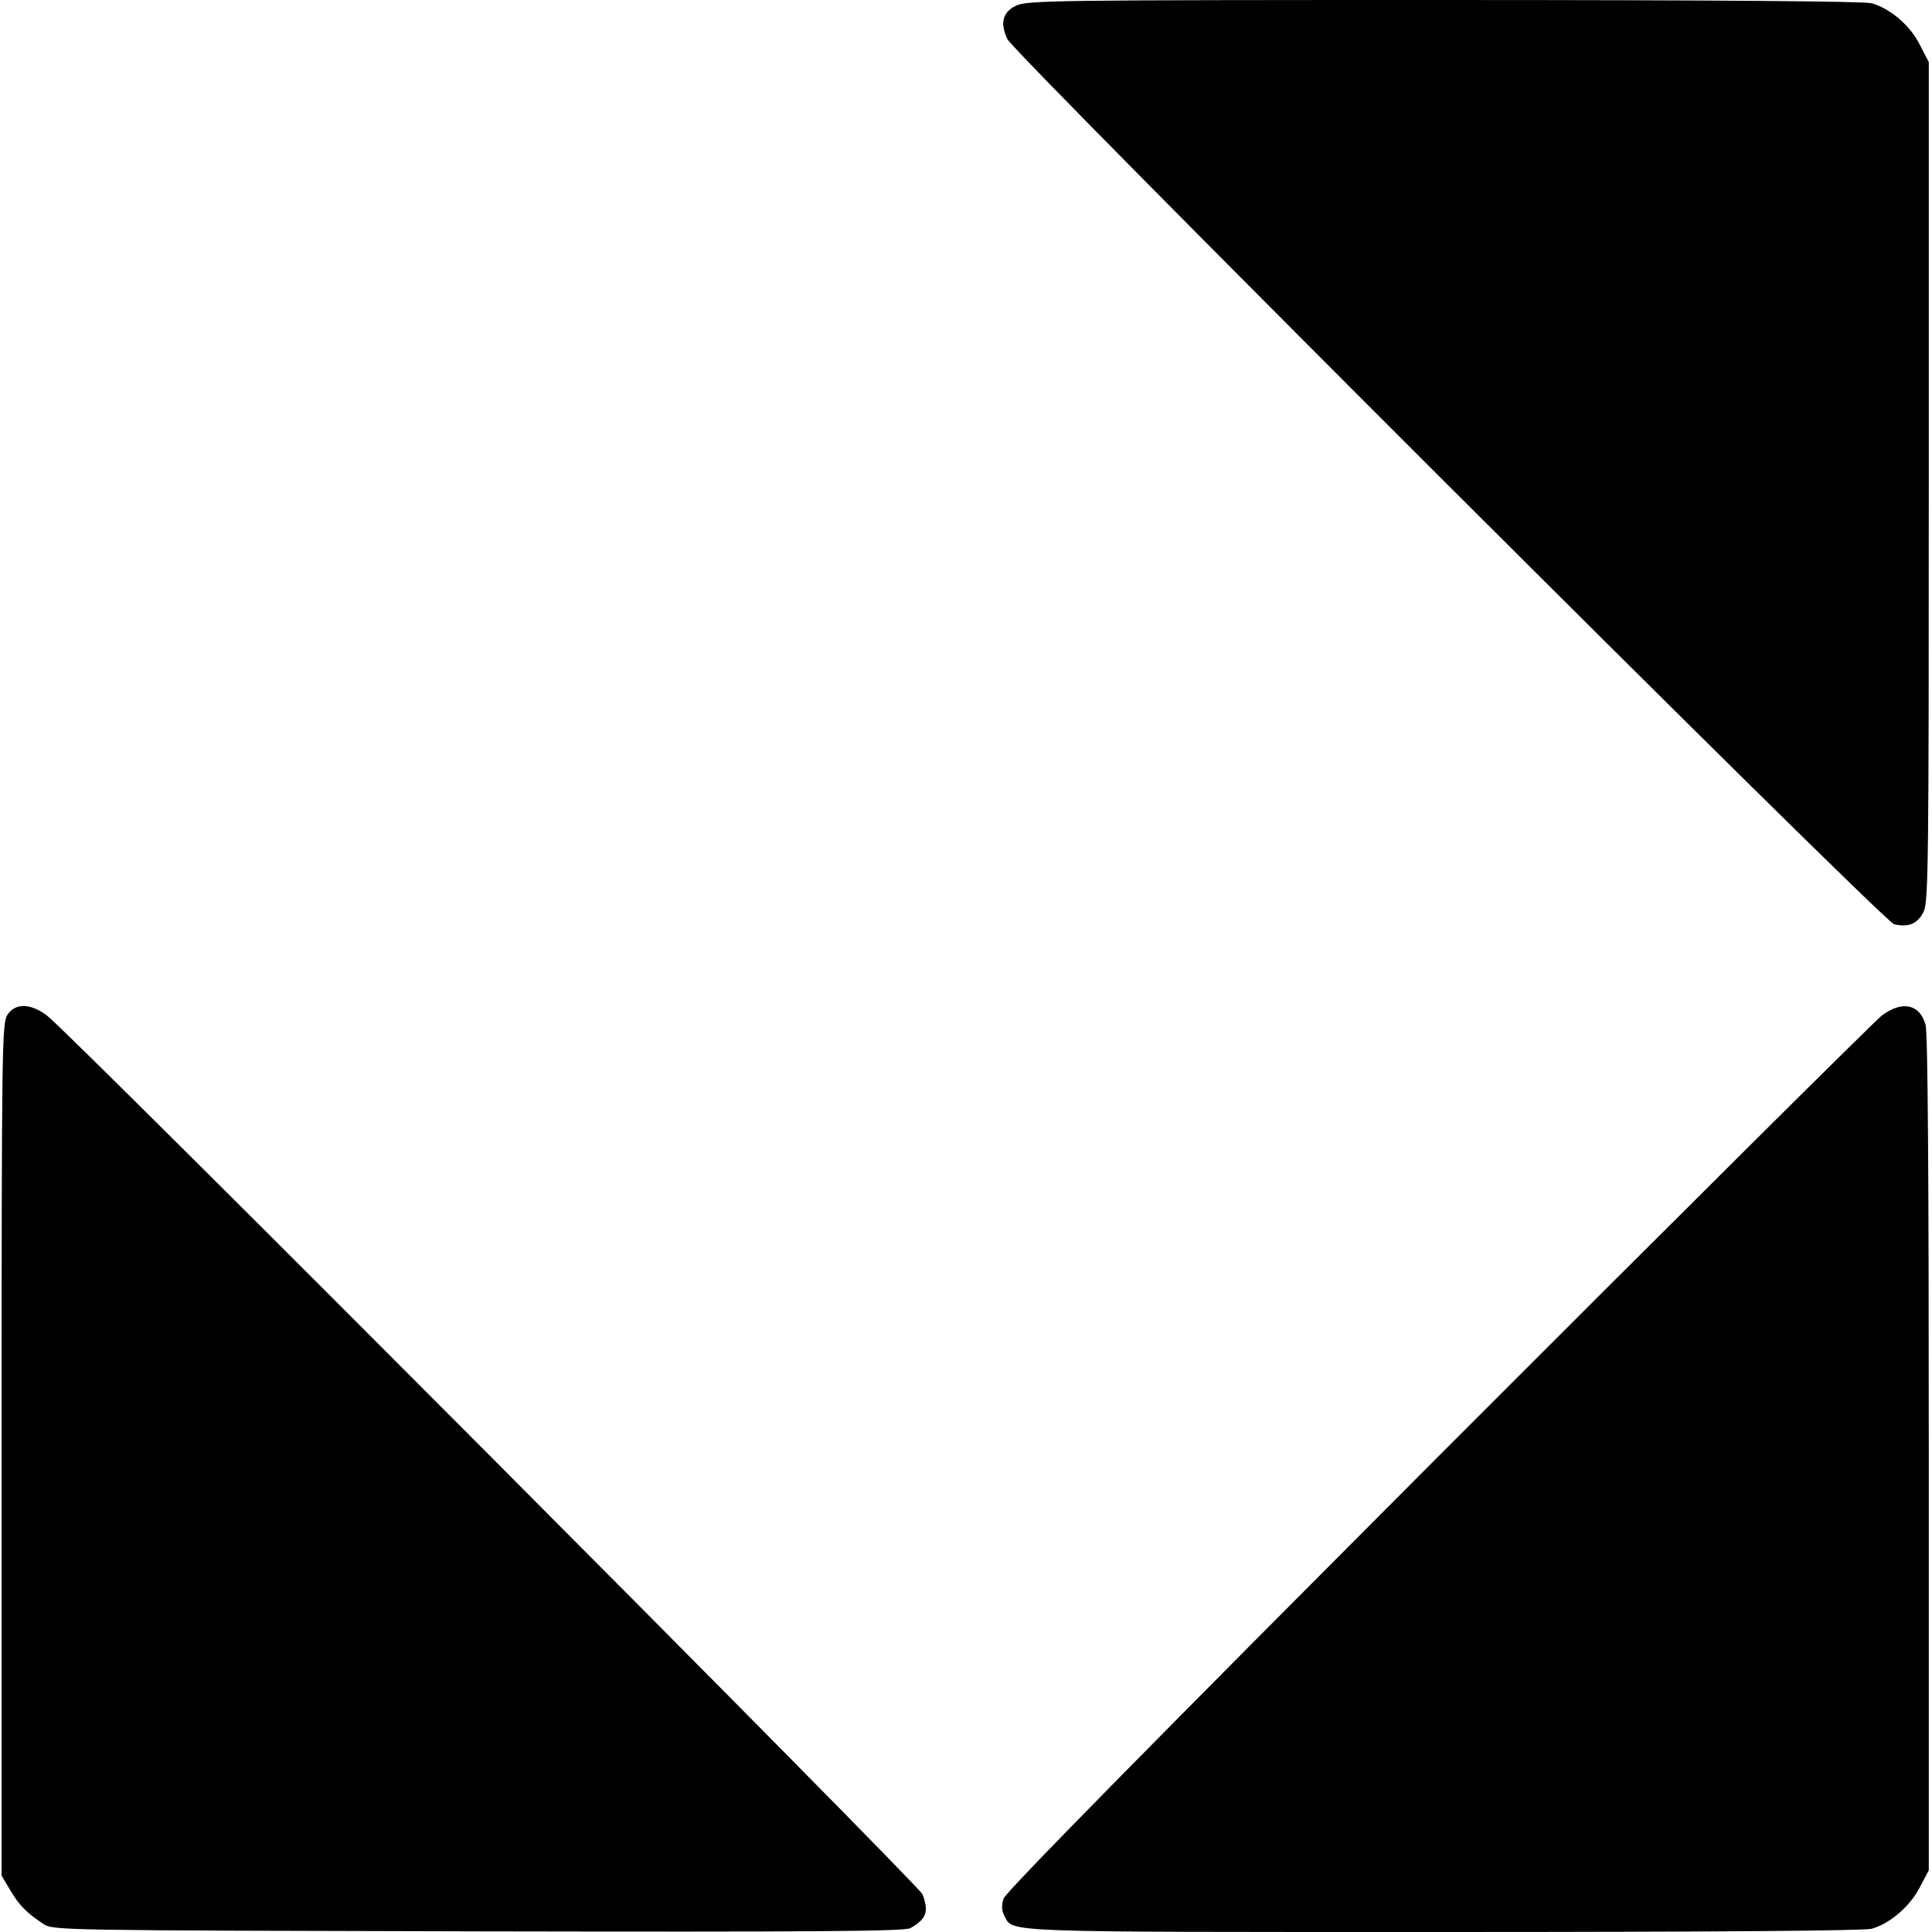 <?xml version="1.0" standalone="no"?>
<!DOCTYPE svg PUBLIC "-//W3C//DTD SVG 20010904//EN"
 "http://www.w3.org/TR/2001/REC-SVG-20010904/DTD/svg10.dtd">
<svg version="1.0" xmlns="http://www.w3.org/2000/svg"
 width="601pt" height="601pt" viewBox="0 0 601 601"
 preserveAspectRatio="xMidYMid meet">
<g transform="translate(0,601) scale(0.1,-0.1)"
fill="#000000" stroke="none">
<path d="M3160 5992 c-41 -20 -50 -54 -26 -104 24 -49 2724 -2745 2758 -2753
45 -11 74 2 92 39 15 31 16 155 16 1339 l0 1304 -28 54 c-30 60 -91 112 -150
129 -25 6 -471 10 -1332 10 -1213 0 -1297 -1 -1330 -18z"/>
<path d="M23 2853 c-17 -26 -18 -101 -18 -1353 l0 -1325 27 -45 c27 -46 50
-70 103 -105 30 -20 49 -20 1353 -23 1047 -2 1327 0 1344 10 50 29 58 50 38
105 -11 29 -2654 2682 -2724 2734 -52 39 -99 39 -123 2z"/>
<path d="M5854 2851 c-21 -16 -643 -634 -1380 -1372 -905 -907 -1345 -1354
-1352 -1375 -7 -22 -6 -37 2 -53 29 -53 -36 -51 1365 -51 862 0 1308 4 1333
10 57 16 119 69 150 129 l28 53 0 1296 c0 869 -3 1309 -10 1334 -18 65 -73 76
-136 29z"/>
</g>
</svg>
